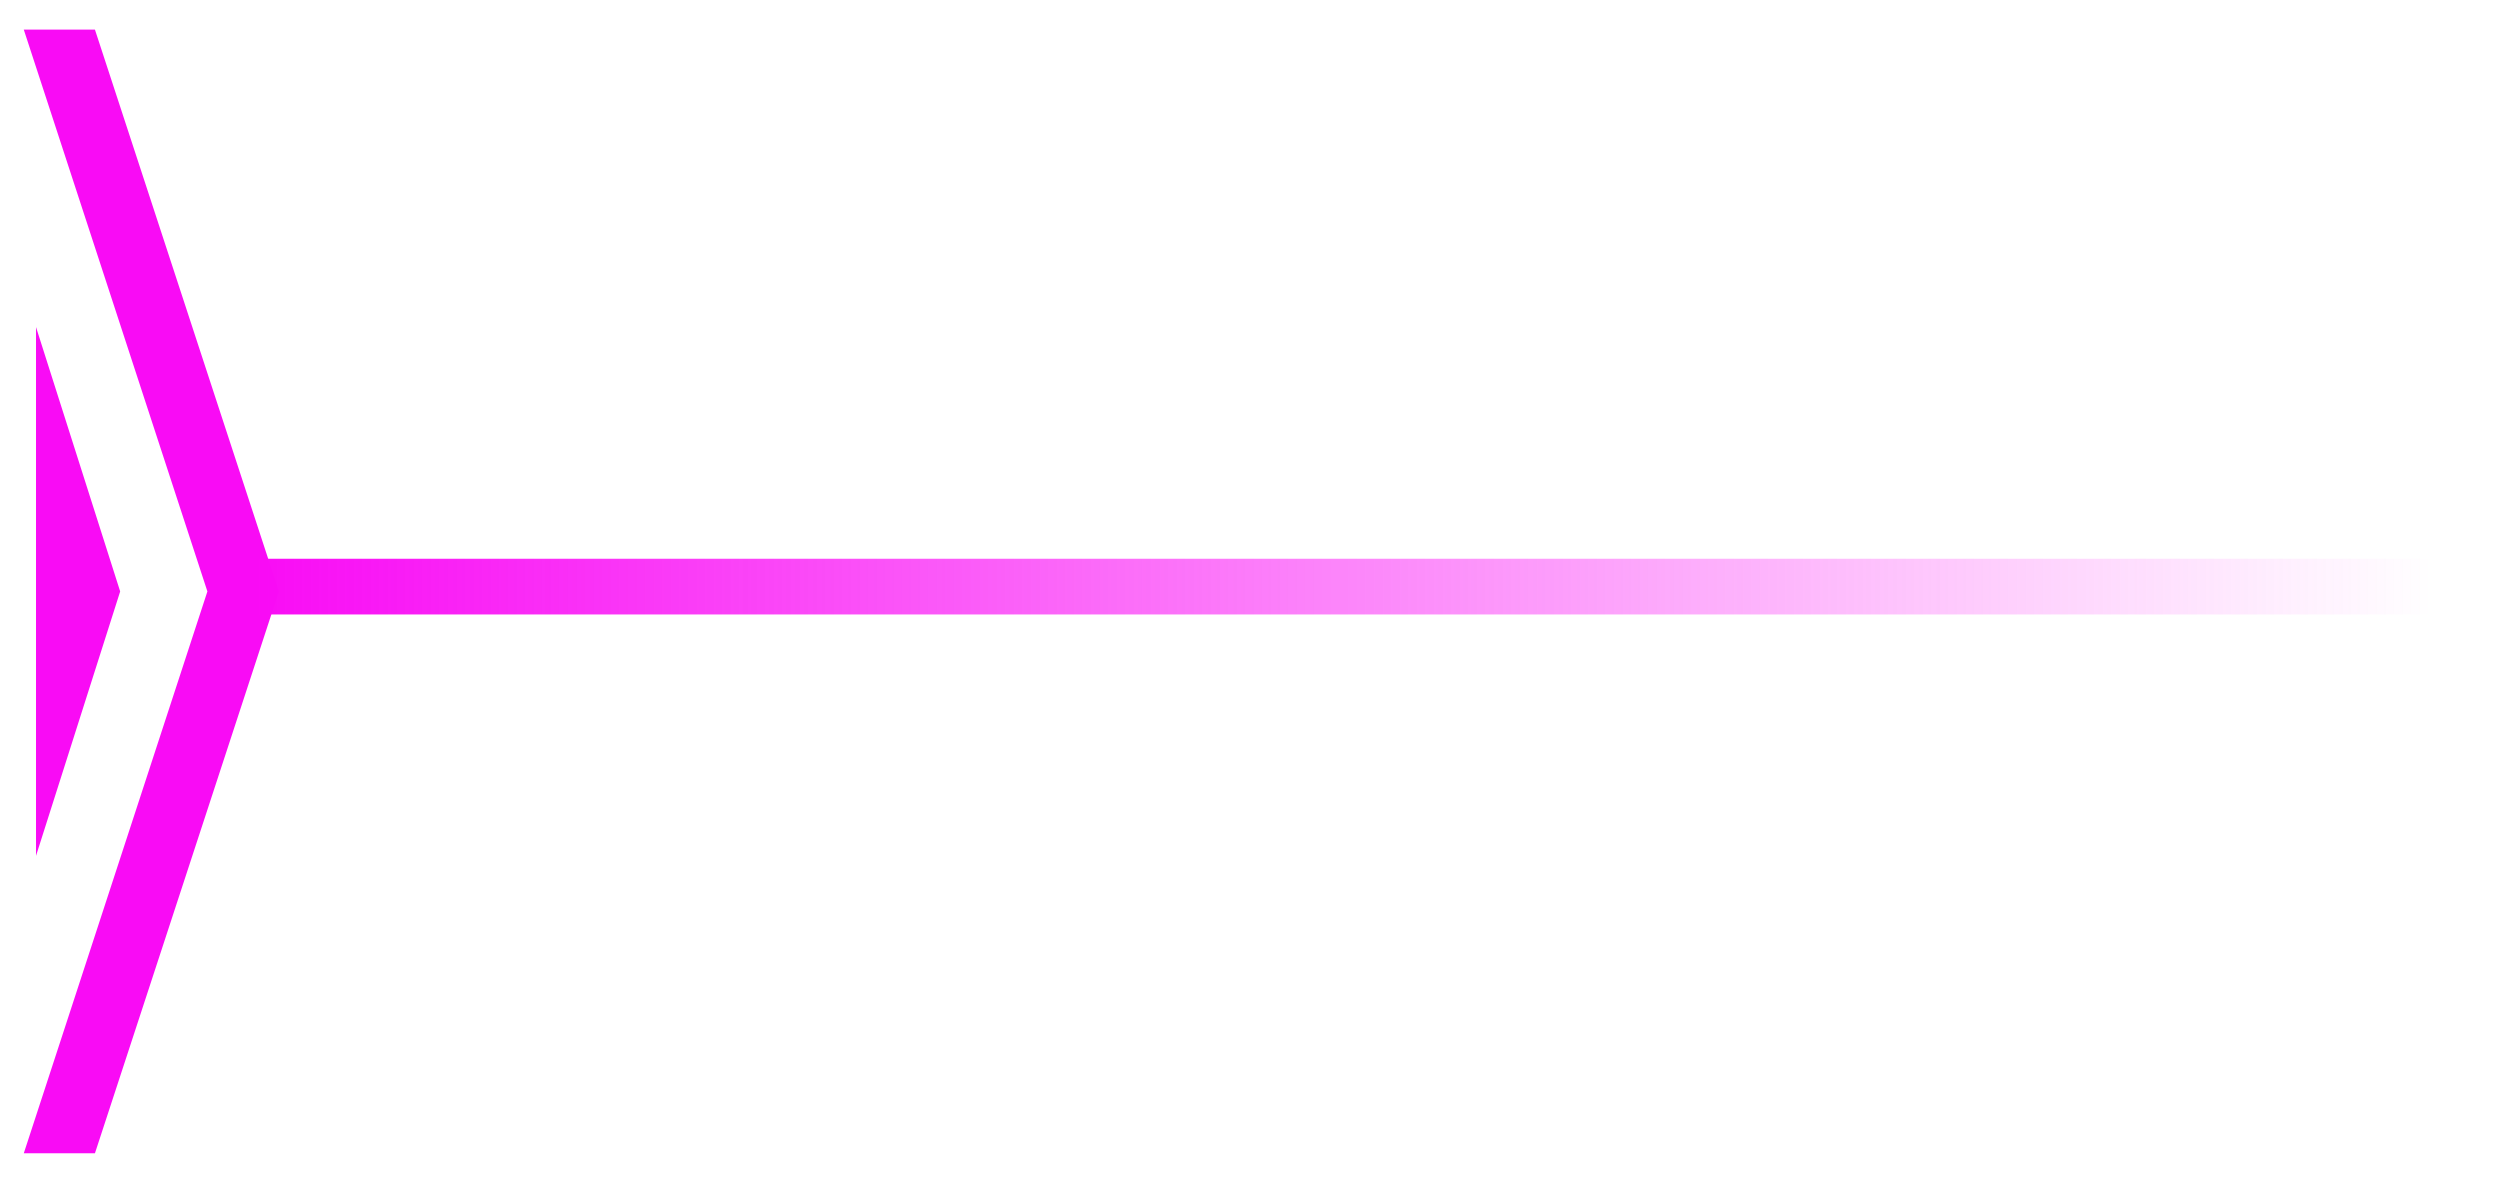 <svg width="74" height="35" viewBox="0 0 74 35" fill="none" xmlns="http://www.w3.org/2000/svg">
<path fill-rule="evenodd" clip-rule="evenodd" d="M2.81 34.137L0.704 34.137L6.139 17.507L0.704 0.877L2.81 0.877L8.255 17.507L2.81 34.137ZM1.066 25.333L3.557 17.507L1.066 9.681L1.066 17.507L1.066 25.333Z" fill="#F90BF5"/>
<path d="M73.761 18.188L7.294 18.188L7.294 16.539L73.761 16.539L73.761 18.188Z" fill="url(#paint0_linear_3_956)"/>
<defs>
<linearGradient id="paint0_linear_3_956" x1="7.294" y1="16.539" x2="72.012" y2="16.539" gradientUnits="userSpaceOnUse">
<stop stop-color="#F90BF5"/>
<stop offset="1" stop-color="#F90BF5" stop-opacity="0"/>
</linearGradient>
</defs>
</svg>
